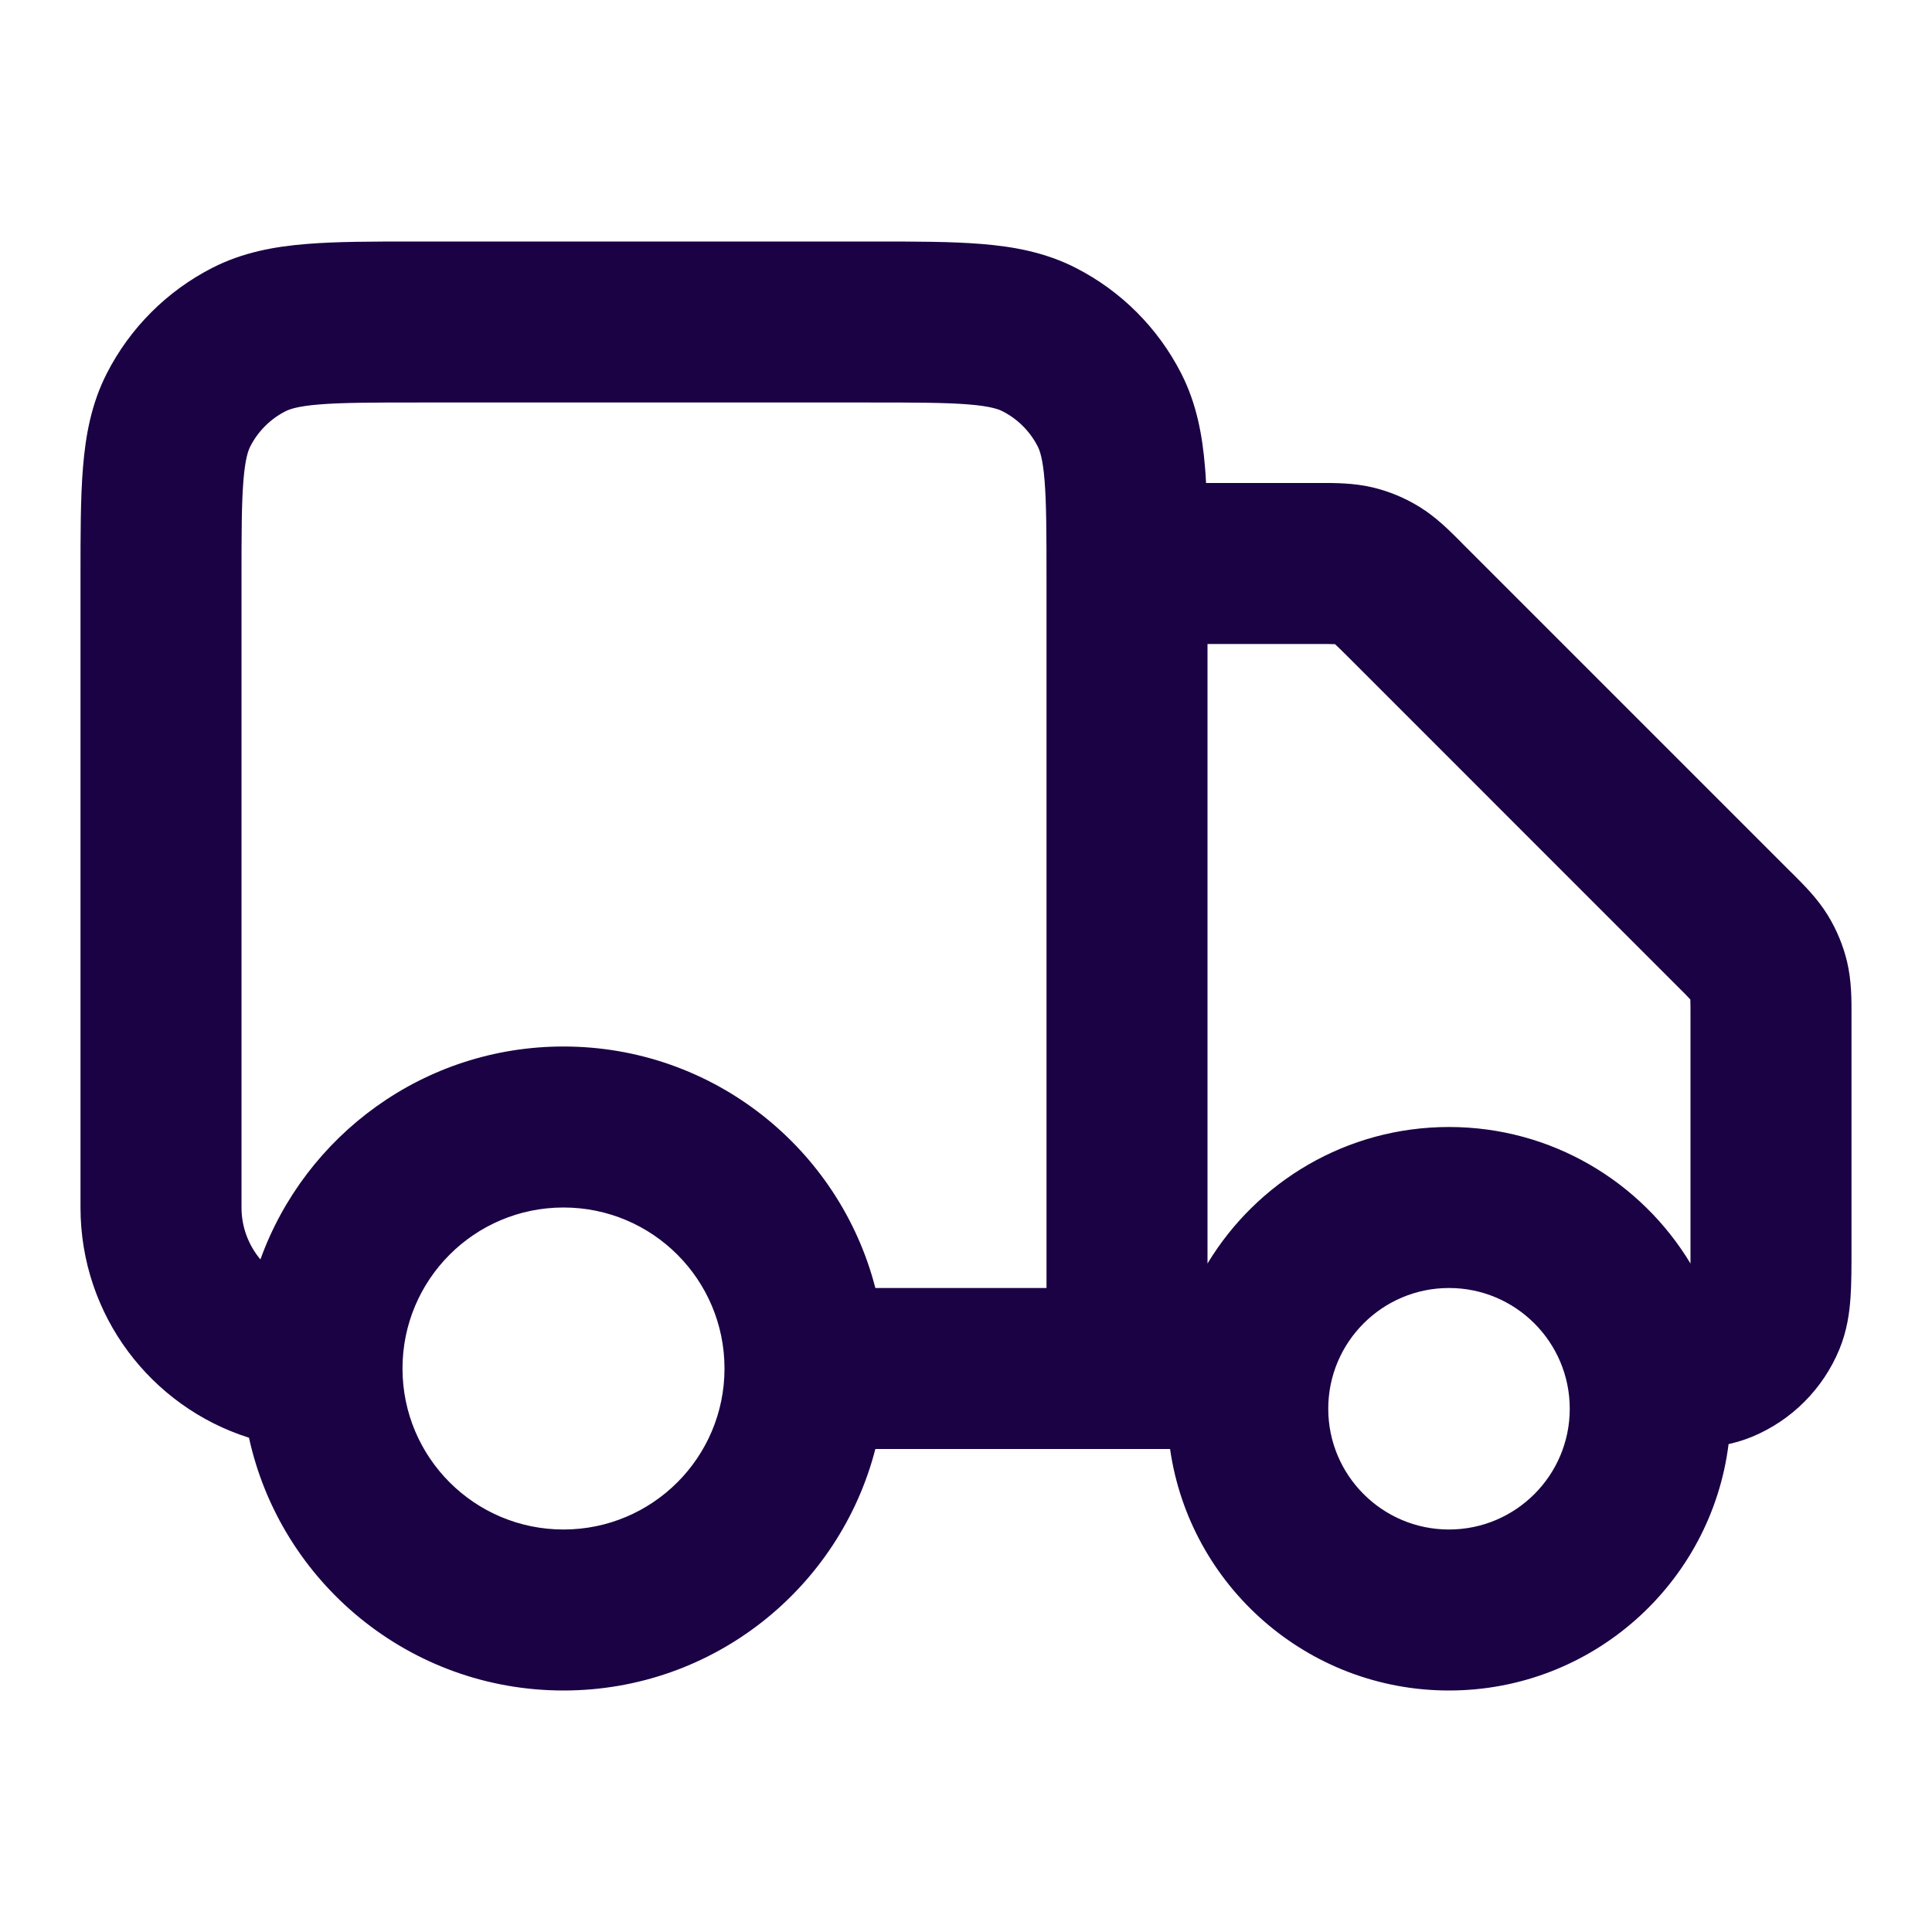 <svg width="24" height="24" viewBox="0 0 24 24" fill="none" xmlns="http://www.w3.org/2000/svg">
<path fill-rule="evenodd" clip-rule="evenodd" d="M5.161 3H10.838C11.366 3 11.82 3 12.195 3.031C12.59 3.063 12.984 3.134 13.362 3.327C13.927 3.615 14.385 4.074 14.673 4.638C14.866 5.016 14.937 5.41 14.969 5.805C14.975 5.868 14.979 5.933 14.982 6H16.337C16.354 6 16.371 6 16.388 6C16.578 5.999 16.817 5.999 17.053 6.055C17.257 6.104 17.452 6.185 17.631 6.295C17.837 6.421 18.006 6.591 18.14 6.725C18.152 6.738 18.164 6.75 18.176 6.762L22.238 10.824C22.25 10.836 22.262 10.848 22.275 10.86C22.409 10.994 22.579 11.163 22.705 11.369C22.815 11.548 22.896 11.743 22.945 11.947C23.001 12.183 23.001 12.422 23 12.612C23 12.629 23 12.646 23 12.663V15.527C23 15.736 23 15.941 22.988 16.115C22.975 16.306 22.945 16.531 22.848 16.765C22.645 17.255 22.255 17.645 21.765 17.848C21.666 17.889 21.567 17.918 21.473 17.939C21.257 19.665 19.784 21 18 21C16.237 21 14.778 19.696 14.535 18H10.874C10.43 19.725 8.864 21 7 21C5.086 21 3.486 19.656 3.093 17.86C1.879 17.476 1 16.341 1 15L1 7.161C1 6.634 1 6.18 1.031 5.805C1.063 5.41 1.134 5.016 1.327 4.638C1.615 4.074 2.074 3.615 2.638 3.327C3.016 3.134 3.41 3.063 3.805 3.031C4.18 3 4.634 3 5.161 3ZM3.235 15.645C3.791 14.103 5.267 13 7 13C8.864 13 10.43 14.275 10.874 16H13V7.2C13 6.623 12.999 6.251 12.976 5.968C12.954 5.696 12.916 5.595 12.891 5.546C12.795 5.358 12.642 5.205 12.454 5.109C12.405 5.084 12.304 5.046 12.032 5.024C11.749 5.001 11.377 5 10.8 5H5.2C4.623 5 4.251 5.001 3.968 5.024C3.696 5.046 3.595 5.084 3.546 5.109C3.358 5.205 3.205 5.358 3.109 5.546C3.084 5.595 3.046 5.696 3.024 5.968C3.001 6.251 3 6.623 3 7.2V15C3 15.246 3.089 15.471 3.235 15.645ZM15 15.696V8H16.337C16.468 8 16.534 8 16.581 8.002C16.582 8.002 16.584 8.003 16.585 8.003C16.586 8.003 16.587 8.004 16.587 8.005C16.622 8.037 16.669 8.083 16.762 8.176L20.824 12.239C20.917 12.331 20.963 12.377 20.995 12.413C20.996 12.414 20.997 12.414 20.997 12.415C20.997 12.416 20.997 12.418 20.998 12.419C21 12.466 21 12.532 21 12.663V15.5C21 15.575 21 15.639 21 15.696C20.387 14.68 19.273 14 18 14C16.727 14 15.613 14.68 15 15.696ZM7 15C5.895 15 5 15.895 5 17C5 18.105 5.895 19 7 19C8.105 19 9 18.105 9 17C9 15.895 8.105 15 7 15ZM18 16C17.172 16 16.5 16.672 16.5 17.5C16.5 18.328 17.172 19 18 19C18.828 19 19.5 18.328 19.5 17.5C19.5 16.672 18.828 16 18 16Z" fill="#1A0244"/>
</svg>
